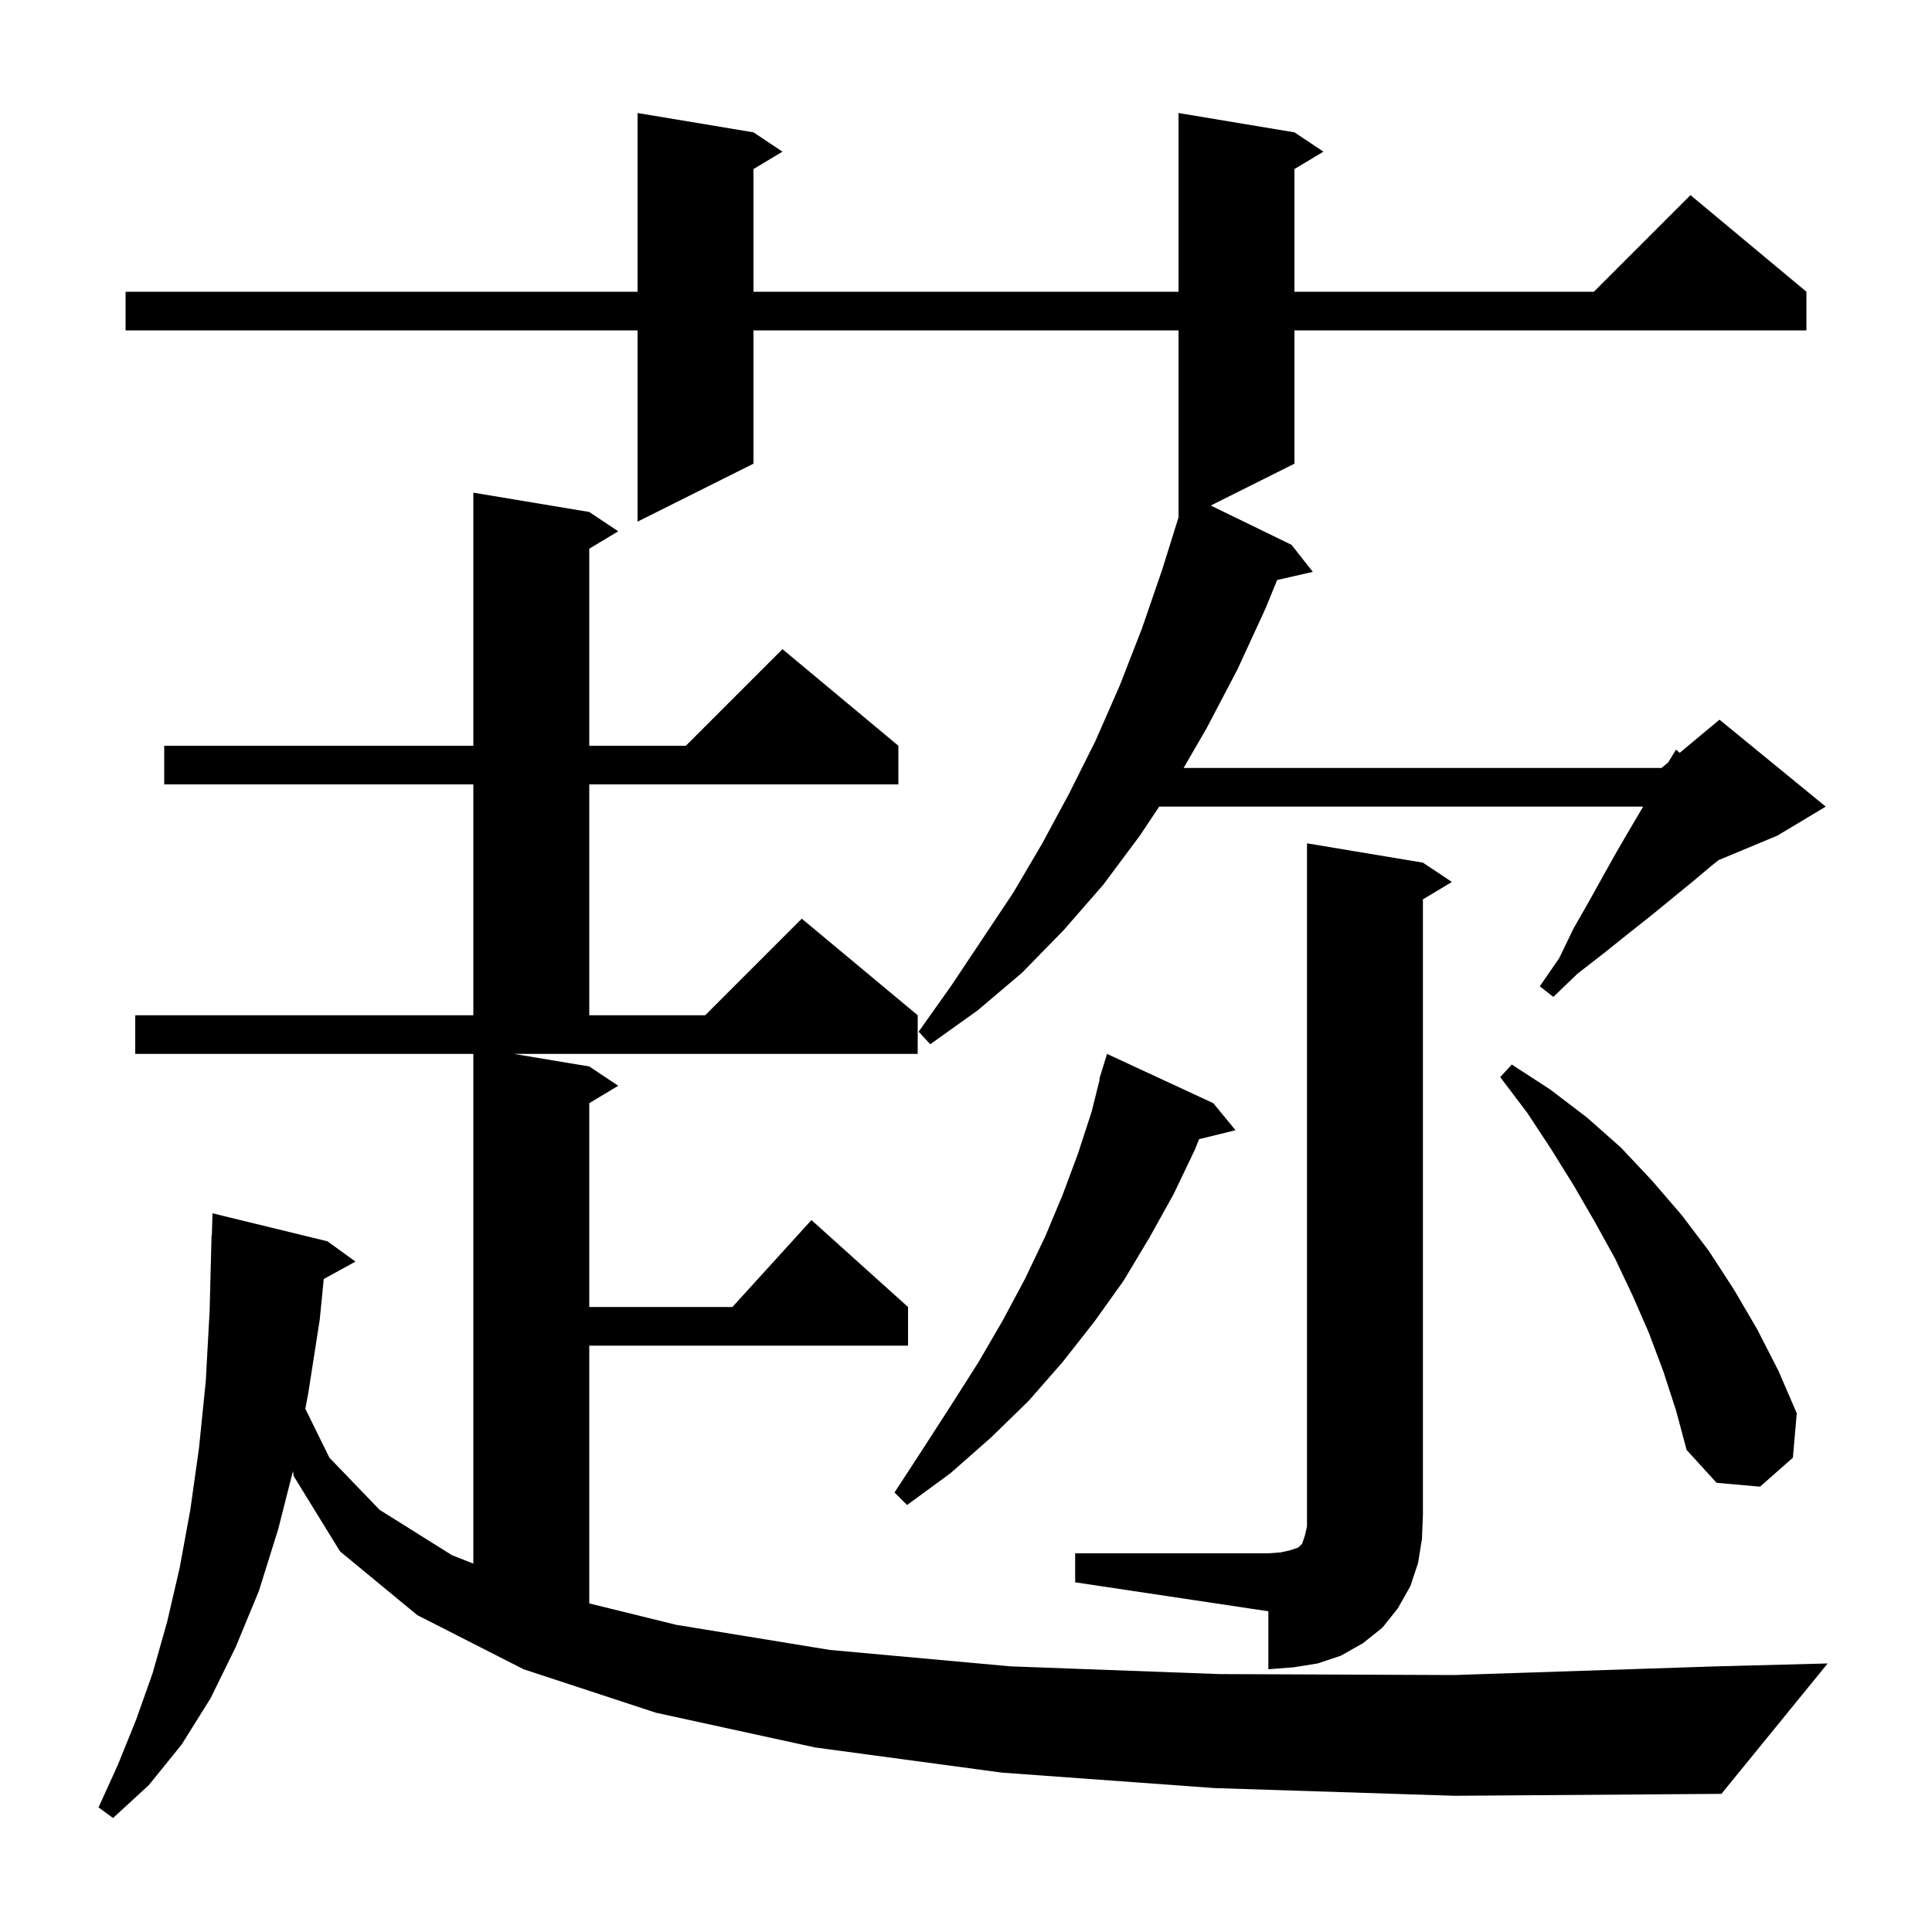 <svg xmlns="http://www.w3.org/2000/svg" xmlns:xlink="http://www.w3.org/1999/xlink" version="1.1" baseProfile="full" viewBox="0 0 200 200" width="200" height="200"><g fill="currentColor"><path d="M 125.7 185.1 L 103.7 183.5 L 84.4 180.9 L 67.9 177.3 L 54.2 172.8 L 43.2 167.2 L 35.2 160.6 L 30.4 152.8 L 30.325 152.289 L 28.8 158.3 L 26.8 164.7 L 24.4 170.5 L 21.8 175.8 L 18.8 180.6 L 15.4 184.8 L 11.7 188.2 L 10.2 187.1 L 12.2 182.7 L 14.1 178.0 L 15.8 173.2 L 17.3 167.9 L 18.6 162.3 L 19.7 156.3 L 20.6 149.9 L 21.3 143.0 L 21.7 135.7 L 21.9 127.9 L 21.93 127.902 L 22.0 125.6 L 33.9 128.5 L 36.8 130.6 L 33.514 132.404 L 33.1 136.6 L 31.9 144.3 L 31.606 145.834 L 34.1 150.9 L 39.3 156.3 L 46.8 161.0 L 49.0 161.863 L 49.0 109.1 L 14.0 109.1 L 14.0 105.1 L 49.0 105.1 L 49.0 81.2 L 17.0 81.2 L 17.0 77.2 L 49.0 77.2 L 49.0 51.0 L 61.0 53.0 L 64.0 55.0 L 61.0 56.8 L 61.0 77.2 L 71.0 77.2 L 81.0 67.2 L 93.0 77.2 L 93.0 81.2 L 61.0 81.2 L 61.0 105.1 L 73.0 105.1 L 83.0 95.1 L 95.0 105.1 L 95.0 109.1 L 53.2 109.1 L 61.0 110.4 L 64.0 112.4 L 61.0 114.2 L 61.0 135.3 L 75.818 135.3 L 84.0 126.3 L 94.0 135.3 L 94.0 139.3 L 61.0 139.3 L 61.0 165.985 L 70.0 168.2 L 85.9 170.8 L 104.6 172.5 L 126.2 173.3 L 150.5 173.4 L 177.7 172.5 L 189.2 172.2 L 178.2 185.7 L 150.6 185.9 Z M 111.3 160.8 L 131.3 160.8 L 132.6 160.7 L 133.5 160.5 L 134.4 160.2 L 134.8 159.8 L 135.1 158.9 L 135.3 158.0 L 135.3 87.3 L 147.3 89.3 L 150.3 91.3 L 147.3 93.1 L 147.3 156.8 L 147.2 159.3 L 146.8 161.8 L 146.0 164.2 L 144.7 166.5 L 143.1 168.5 L 141.1 170.1 L 138.8 171.4 L 136.4 172.2 L 133.9 172.6 L 131.3 172.8 L 131.3 166.8 L 111.3 163.8 Z M 125.6 114.2 L 127.9 117.0 L 124.125 117.927 L 123.7 119.0 L 121.5 123.6 L 119.0 128.1 L 116.3 132.6 L 113.3 136.8 L 110.0 141.0 L 106.5 145.0 L 102.6 148.8 L 98.4 152.5 L 93.9 155.8 L 92.6 154.5 L 95.6 149.9 L 98.5 145.4 L 101.3 141.0 L 103.8 136.7 L 106.1 132.4 L 108.2 128.0 L 110.0 123.7 L 111.6 119.4 L 113.0 115.1 L 113.847 111.71 L 113.8 111.7 L 114.067 110.833 L 114.1 110.7 L 114.107 110.702 L 114.6 109.1 Z M 172.2 142.0 L 170.7 138.0 L 169.0 134.1 L 167.2 130.3 L 165.1 126.5 L 162.9 122.7 L 160.6 119.0 L 158.1 115.2 L 155.3 111.5 L 156.5 110.2 L 160.5 112.8 L 164.3 115.7 L 167.8 118.8 L 171.0 122.2 L 174.1 125.8 L 176.9 129.5 L 179.5 133.5 L 181.9 137.6 L 184.1 141.9 L 186.0 146.3 L 185.6 150.9 L 182.2 153.9 L 177.7 153.5 L 174.6 150.1 L 173.5 146.0 Z M 118.0 86.5 L 114.2 91.6 L 110.1 96.3 L 105.8 100.7 L 101.2 104.6 L 96.3 108.1 L 95.1 106.8 L 98.5 102.0 L 104.9 92.4 L 107.9 87.3 L 110.7 82.1 L 113.4 76.7 L 115.9 71.0 L 118.2 65.1 L 120.3 59.0 L 122.0 53.56 L 122.0 34.2 L 78.0 34.2 L 78.0 48.0 L 66.0 54.0 L 66.0 34.2 L 13.0 34.2 L 13.0 30.2 L 66.0 30.2 L 66.0 11.7 L 78.0 13.7 L 81.0 15.7 L 78.0 17.5 L 78.0 30.2 L 122.0 30.2 L 122.0 11.7 L 134.0 13.7 L 137.0 15.7 L 134.0 17.5 L 134.0 30.2 L 165.0 30.2 L 175.0 20.2 L 187.0 30.2 L 187.0 34.2 L 134.0 34.2 L 134.0 48.0 L 125.335 52.333 L 133.7 56.4 L 135.9 59.2 L 132.21 60.042 L 131.0 63.0 L 128.1 69.3 L 124.9 75.4 L 122.526 79.5 L 172.0 79.5 L 172.691 78.925 L 173.5 77.6 L 173.882 77.931 L 178.0 74.5 L 189.0 83.5 L 184.0 86.5 L 177.915 89.035 L 177.2 89.6 L 175.3 91.2 L 170.9 94.8 L 168.5 96.7 L 166.0 98.7 L 163.3 100.8 L 160.8 103.2 L 159.4 102.1 L 161.4 99.2 L 162.9 96.1 L 164.5 93.3 L 166.0 90.6 L 167.4 88.1 L 168.8 85.7 L 170.1 83.5 L 120.0 83.5 Z "/></g></svg>